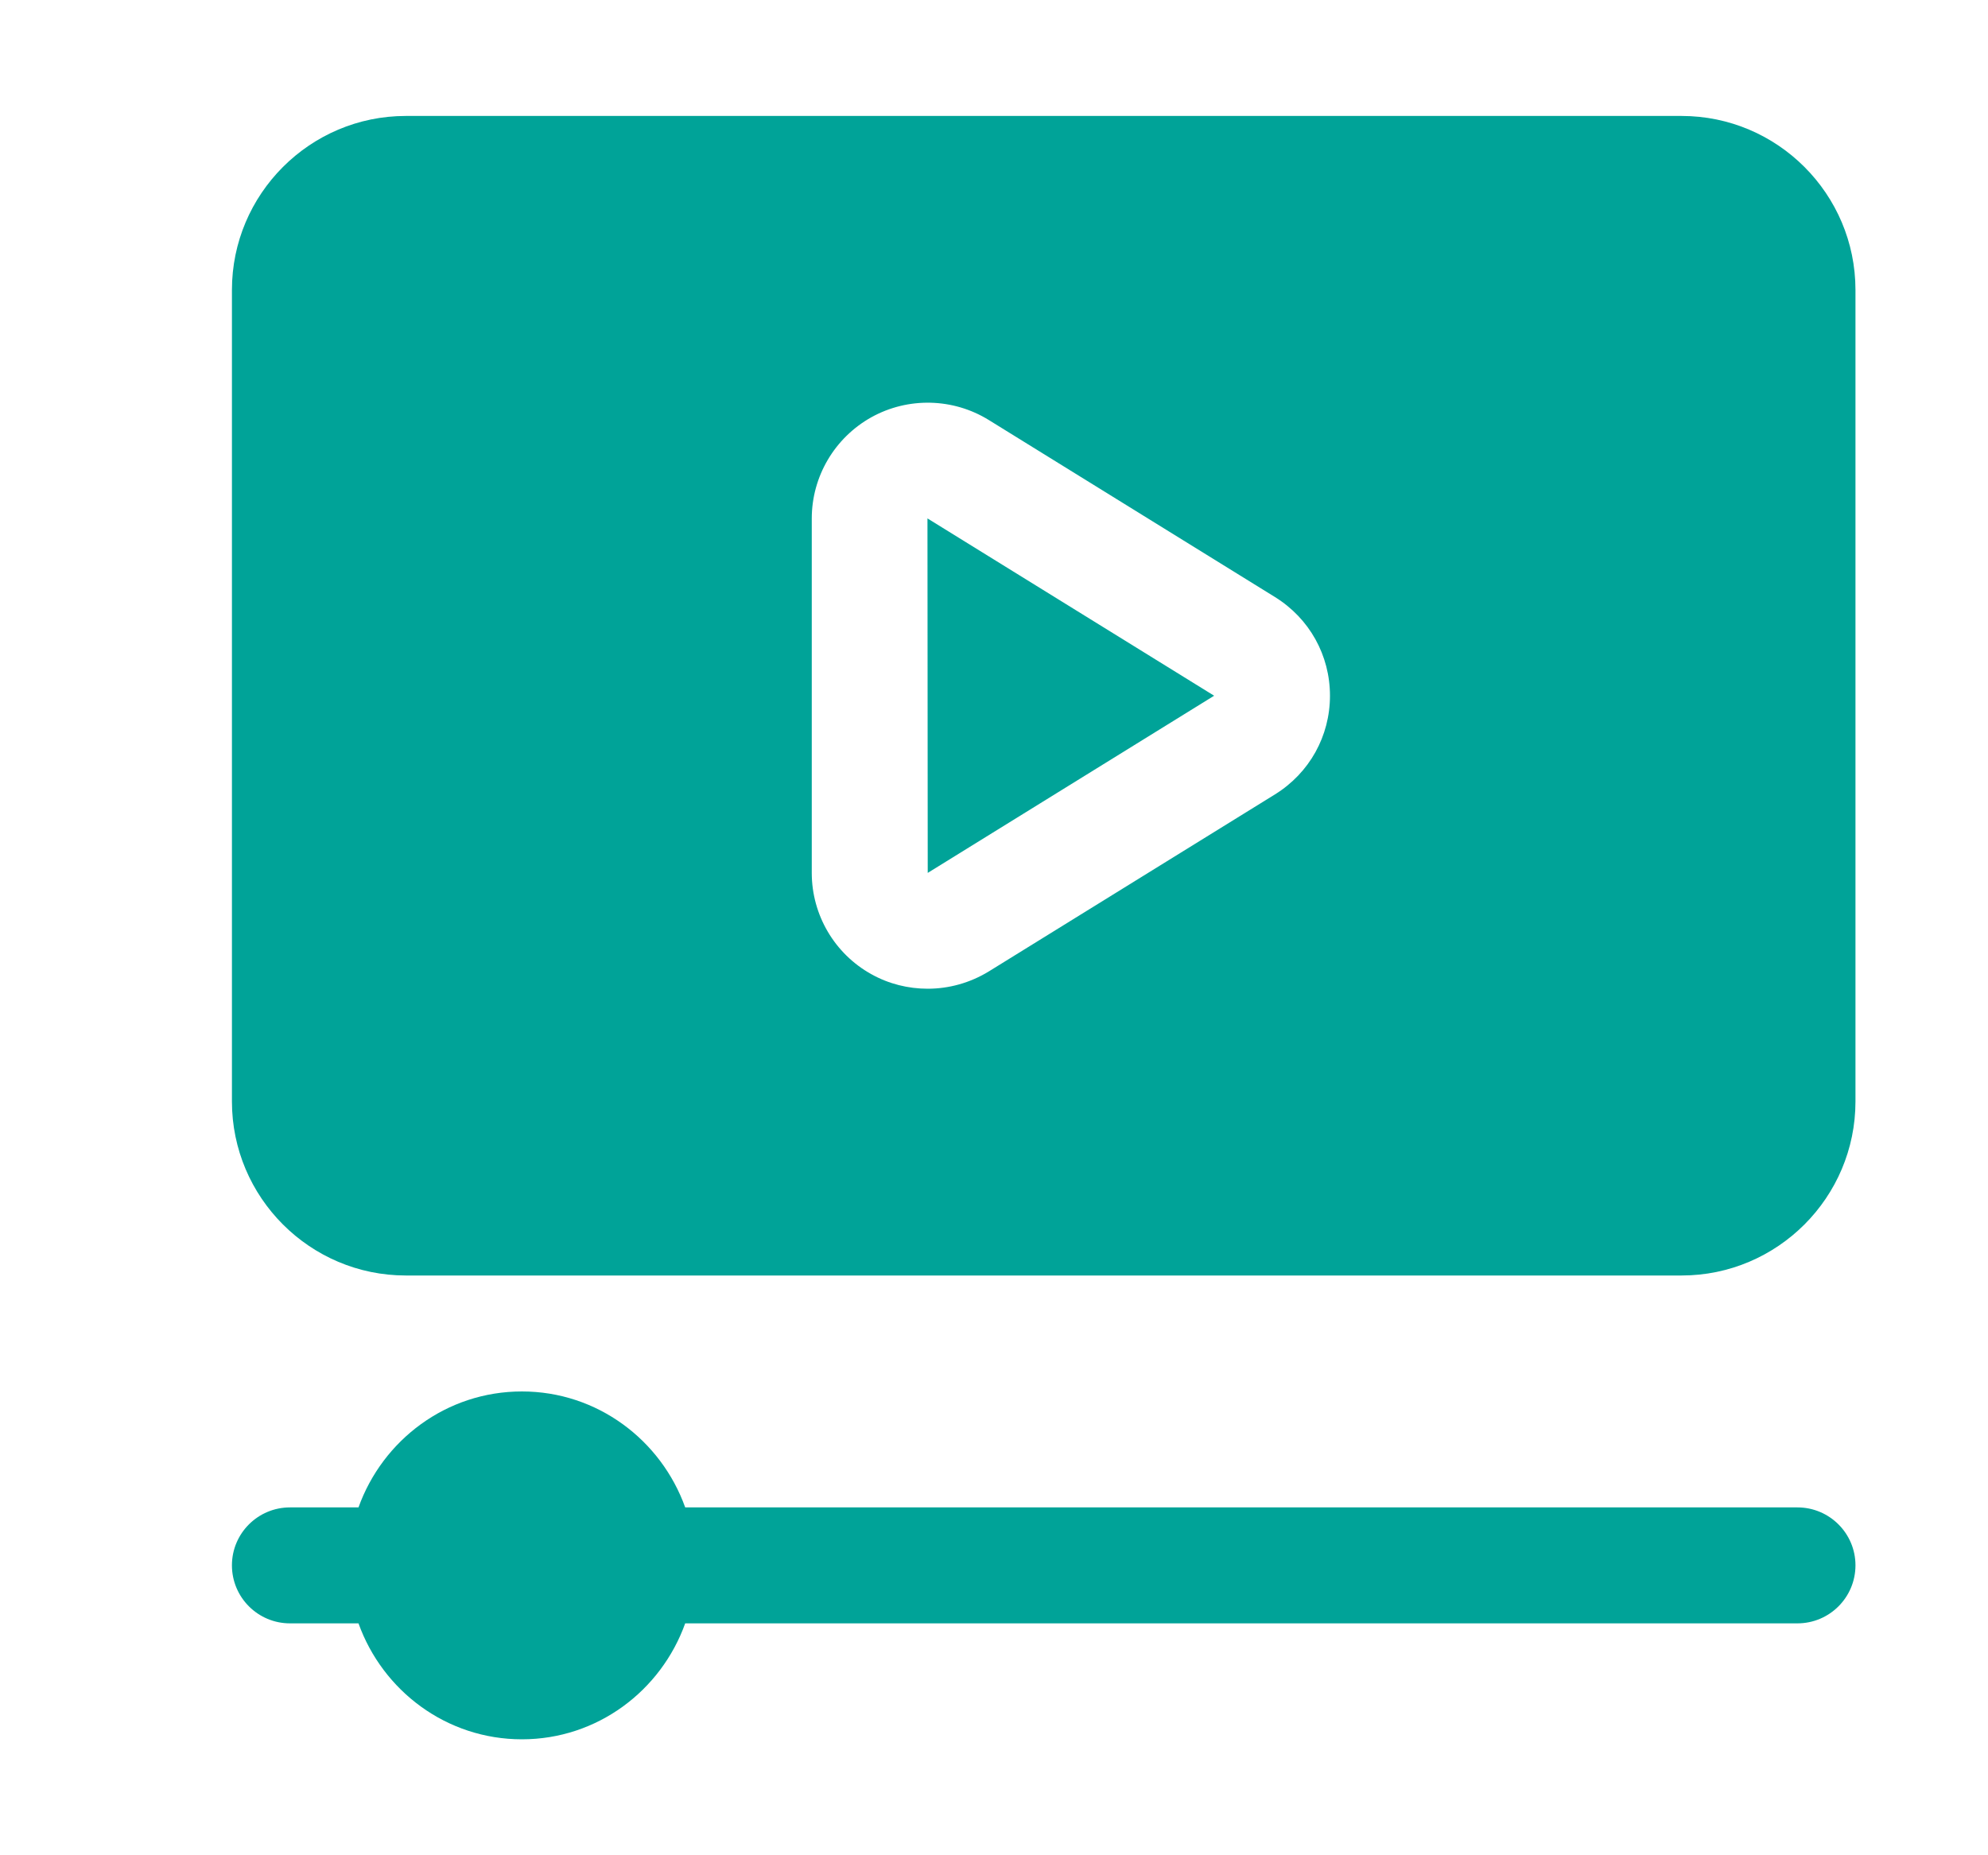<svg width="15" height="14" viewBox="0 0 15 14" fill="none" xmlns="http://www.w3.org/2000/svg">
<path d="M14 11.812C14 12.054 13.804 12.25 13.562 12.25H5.17C4.988 12.758 4.507 13.125 3.938 13.125C3.368 13.125 2.887 12.758 2.705 12.25H2.188C1.946 12.25 1.75 12.054 1.75 11.812C1.75 11.571 1.946 11.375 2.188 11.375H2.705C2.887 10.867 3.368 10.5 3.938 10.5C4.507 10.5 4.988 10.867 5.17 11.375H13.562C13.804 11.375 14 11.571 14 11.812ZM7 6.587L9.161 5.25L6.998 3.912L7 6.587ZM14 2.188V8.312C14 9.036 13.411 9.625 12.688 9.625H3.062C2.339 9.625 1.75 9.036 1.75 8.312V2.188C1.75 1.464 2.339 0.875 3.062 0.875H12.688C13.411 0.875 14 1.464 14 2.188ZM10.035 5.25C10.035 4.945 9.88 4.667 9.621 4.506L7.46 3.169C7.191 3.003 6.851 2.995 6.574 3.149C6.297 3.304 6.125 3.596 6.125 3.913V6.587C6.125 6.904 6.297 7.197 6.574 7.351C6.706 7.425 6.853 7.461 7 7.461C7.16 7.461 7.319 7.417 7.46 7.331L9.621 5.994C9.88 5.833 10.035 5.555 10.035 5.25L10.035 5.25Z" fill="#00A398"/>
</svg>
